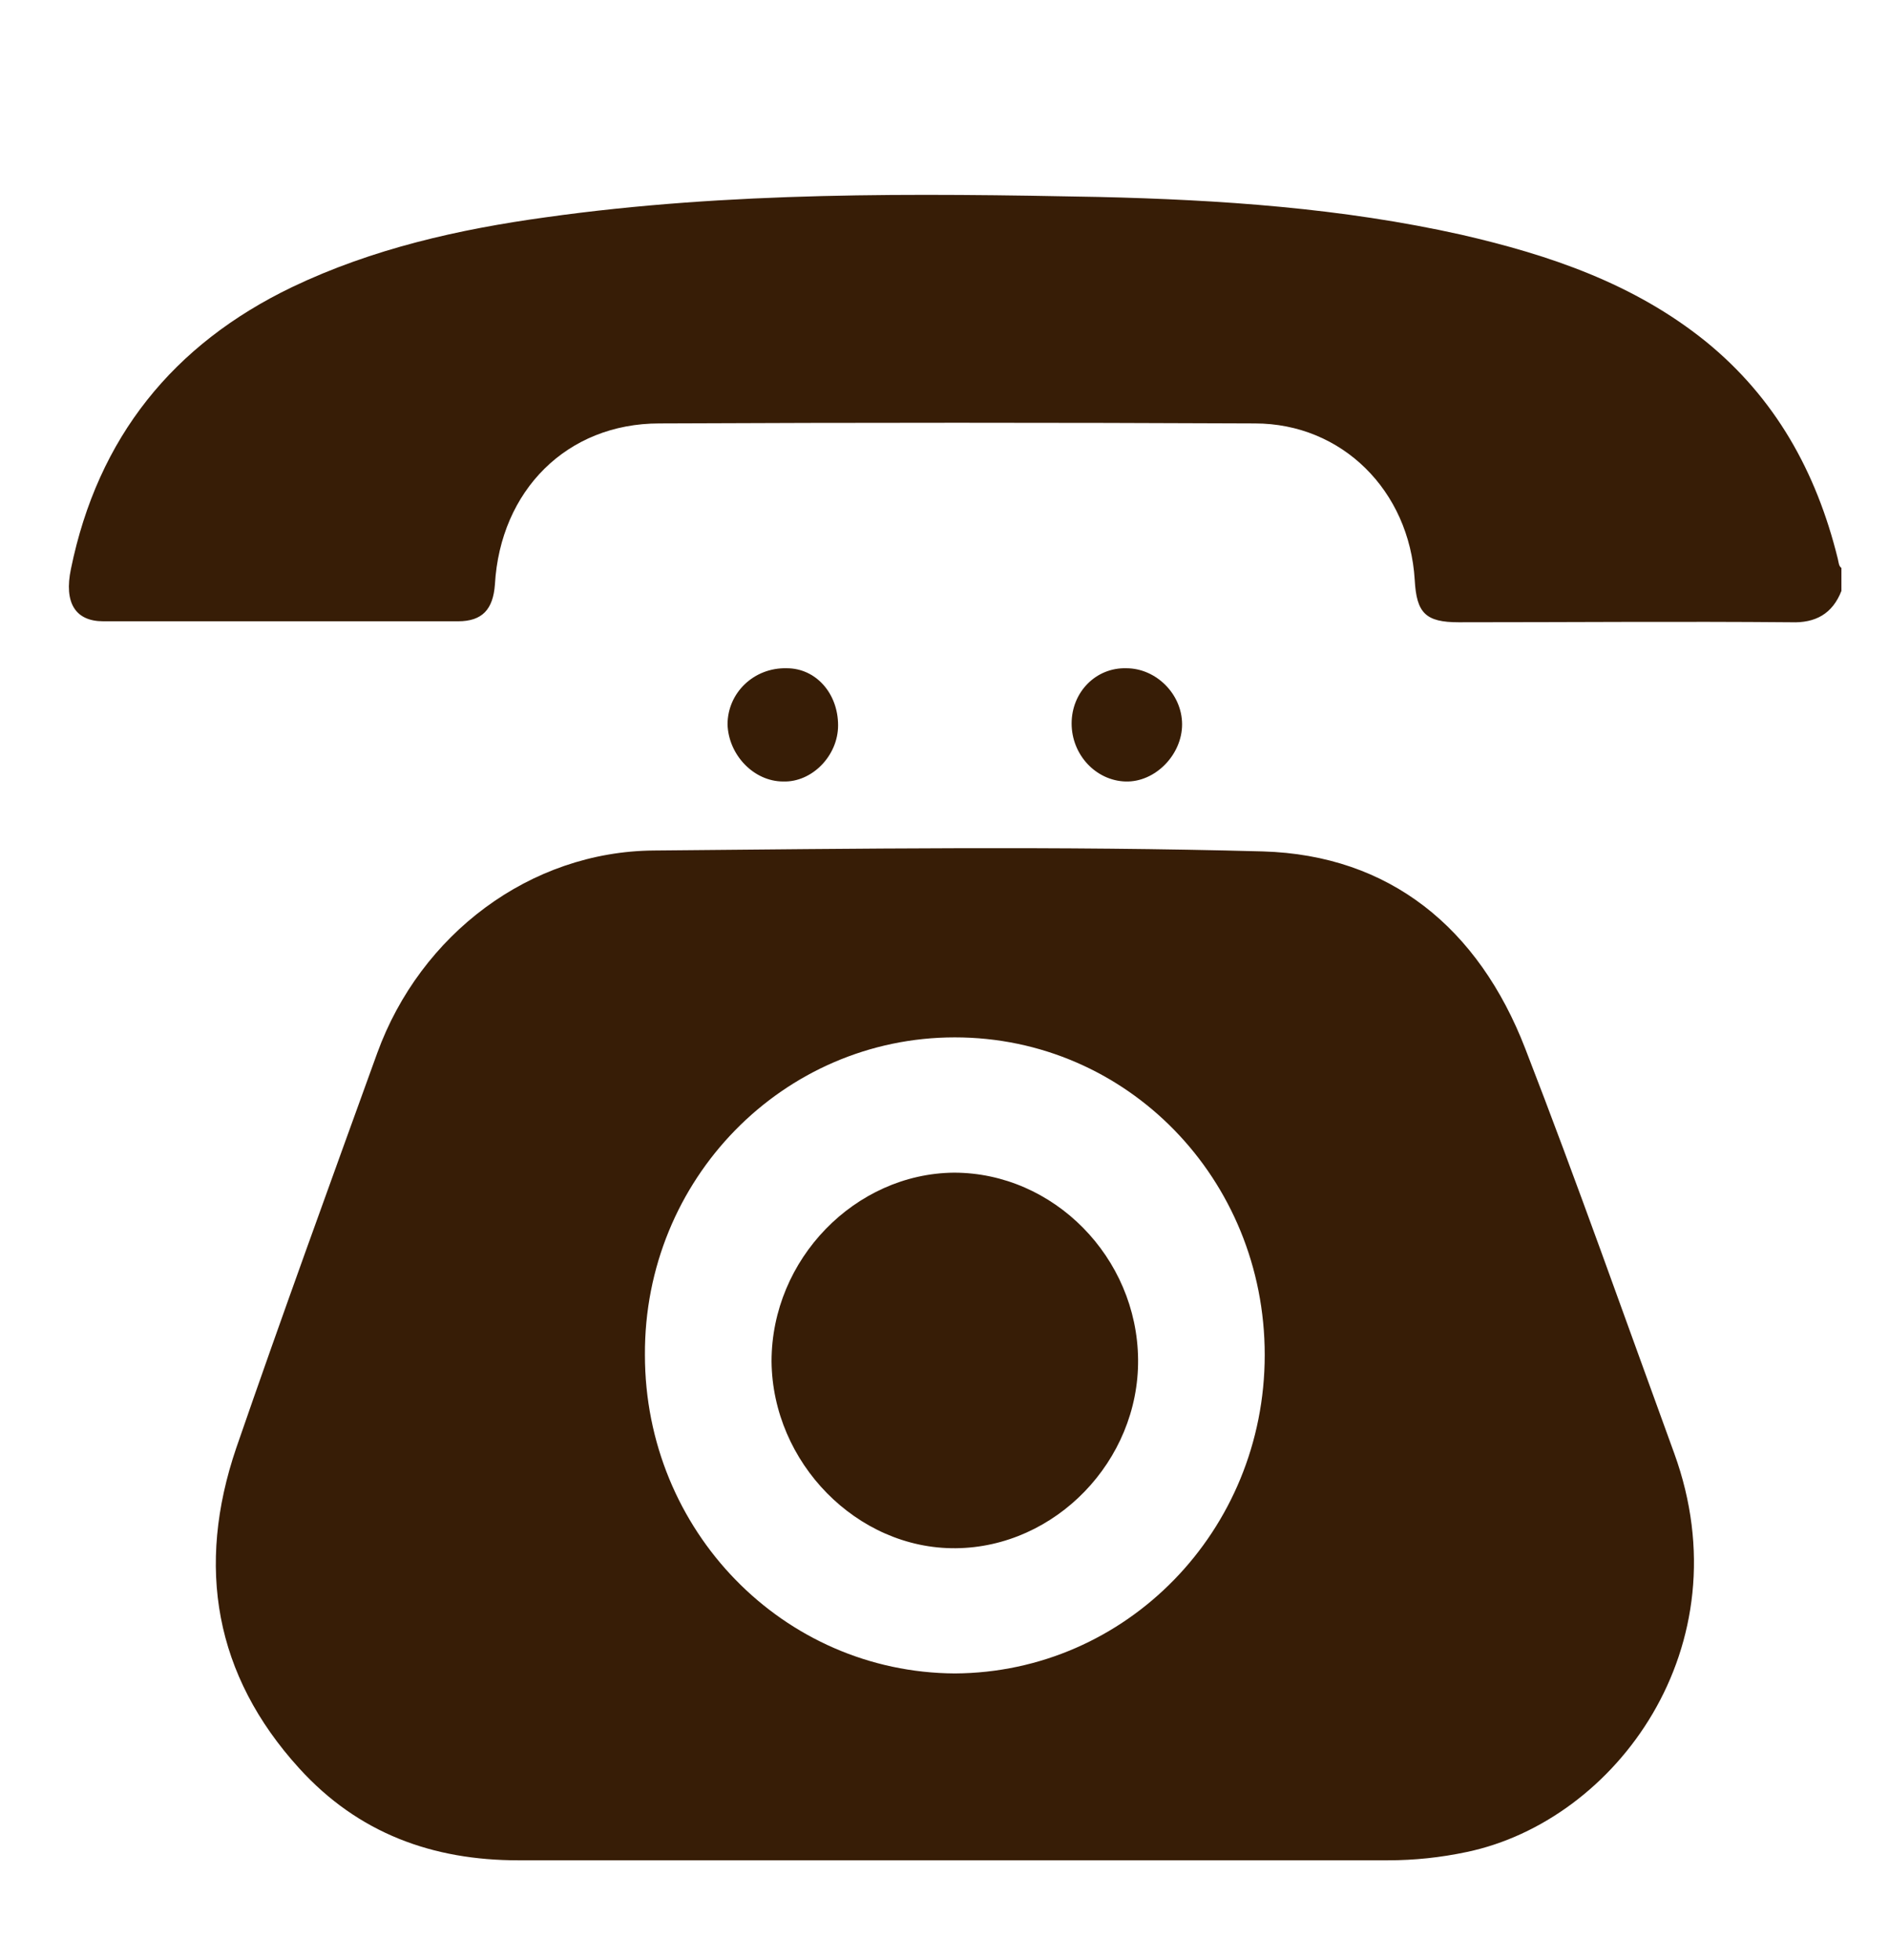 <svg width="27" height="28" viewBox="0 0 27 28" fill="none" xmlns="http://www.w3.org/2000/svg">
<g id="call-number 2">
<path id="Vector" d="M26.32 8.443C26.191 8.772 25.947 8.904 25.601 8.891C24.021 8.877 22.429 8.891 20.85 8.891C20.375 8.891 20.247 8.759 20.221 8.286C20.144 7.01 19.181 6.05 17.936 6.05C15.098 6.037 12.261 6.037 9.424 6.05C8.101 6.05 7.151 7.01 7.074 8.351C7.048 8.706 6.894 8.877 6.548 8.877C4.853 8.877 3.171 8.877 1.476 8.877C1.078 8.877 0.912 8.614 1.014 8.128C1.399 6.247 2.478 4.919 4.173 4.103C5.328 3.551 6.561 3.275 7.806 3.104C10.425 2.736 13.07 2.762 15.702 2.814C17.435 2.854 19.181 2.972 20.889 3.354C22.147 3.643 23.354 4.051 24.381 4.879C25.369 5.682 25.96 6.734 26.268 7.983C26.281 8.036 26.281 8.088 26.32 8.115C26.32 8.246 26.32 8.351 26.32 8.443Z" fill="#371D06"/>
<path id="Vector_2" d="M13.661 26.58C11.581 26.58 9.488 26.58 7.408 26.58C6.188 26.58 5.123 26.198 4.275 25.264C3.068 23.936 2.799 22.384 3.377 20.688C4.031 18.794 4.712 16.926 5.392 15.046C6.009 13.349 7.575 12.165 9.347 12.152C12.248 12.126 15.15 12.086 18.051 12.165C19.862 12.218 21.133 13.257 21.8 14.98C22.545 16.9 23.225 18.833 23.931 20.767C24.933 23.528 23.097 26.014 20.966 26.461C20.593 26.54 20.221 26.58 19.836 26.58C17.782 26.58 15.715 26.58 13.661 26.58ZM18.077 19.359C18.077 16.847 16.113 14.822 13.648 14.822C11.195 14.822 9.205 16.847 9.218 19.359C9.218 21.871 11.195 23.897 13.648 23.91C16.1 23.897 18.077 21.871 18.077 19.359Z" fill="#371D06"/>
<path id="Vector_3" d="M11.979 10.364C11.979 10.798 11.606 11.179 11.195 11.166C10.772 11.166 10.412 10.784 10.399 10.35C10.399 9.903 10.772 9.535 11.247 9.548C11.658 9.548 11.979 9.903 11.979 10.364Z" fill="#371D06"/>
<path id="Vector_4" d="M15.317 10.337C15.317 9.89 15.663 9.535 16.1 9.548C16.523 9.548 16.896 9.916 16.896 10.35C16.896 10.784 16.511 11.179 16.087 11.166C15.663 11.153 15.317 10.784 15.317 10.337Z" fill="#371D06"/>
<path id="Vector_5" d="M13.635 16.755C15.06 16.755 16.254 17.965 16.267 19.425C16.28 20.872 15.086 22.108 13.661 22.121C12.248 22.134 11.041 20.898 11.028 19.451C11.028 17.991 12.223 16.768 13.635 16.755Z" fill="#371D06"/>
</g>
</svg>
